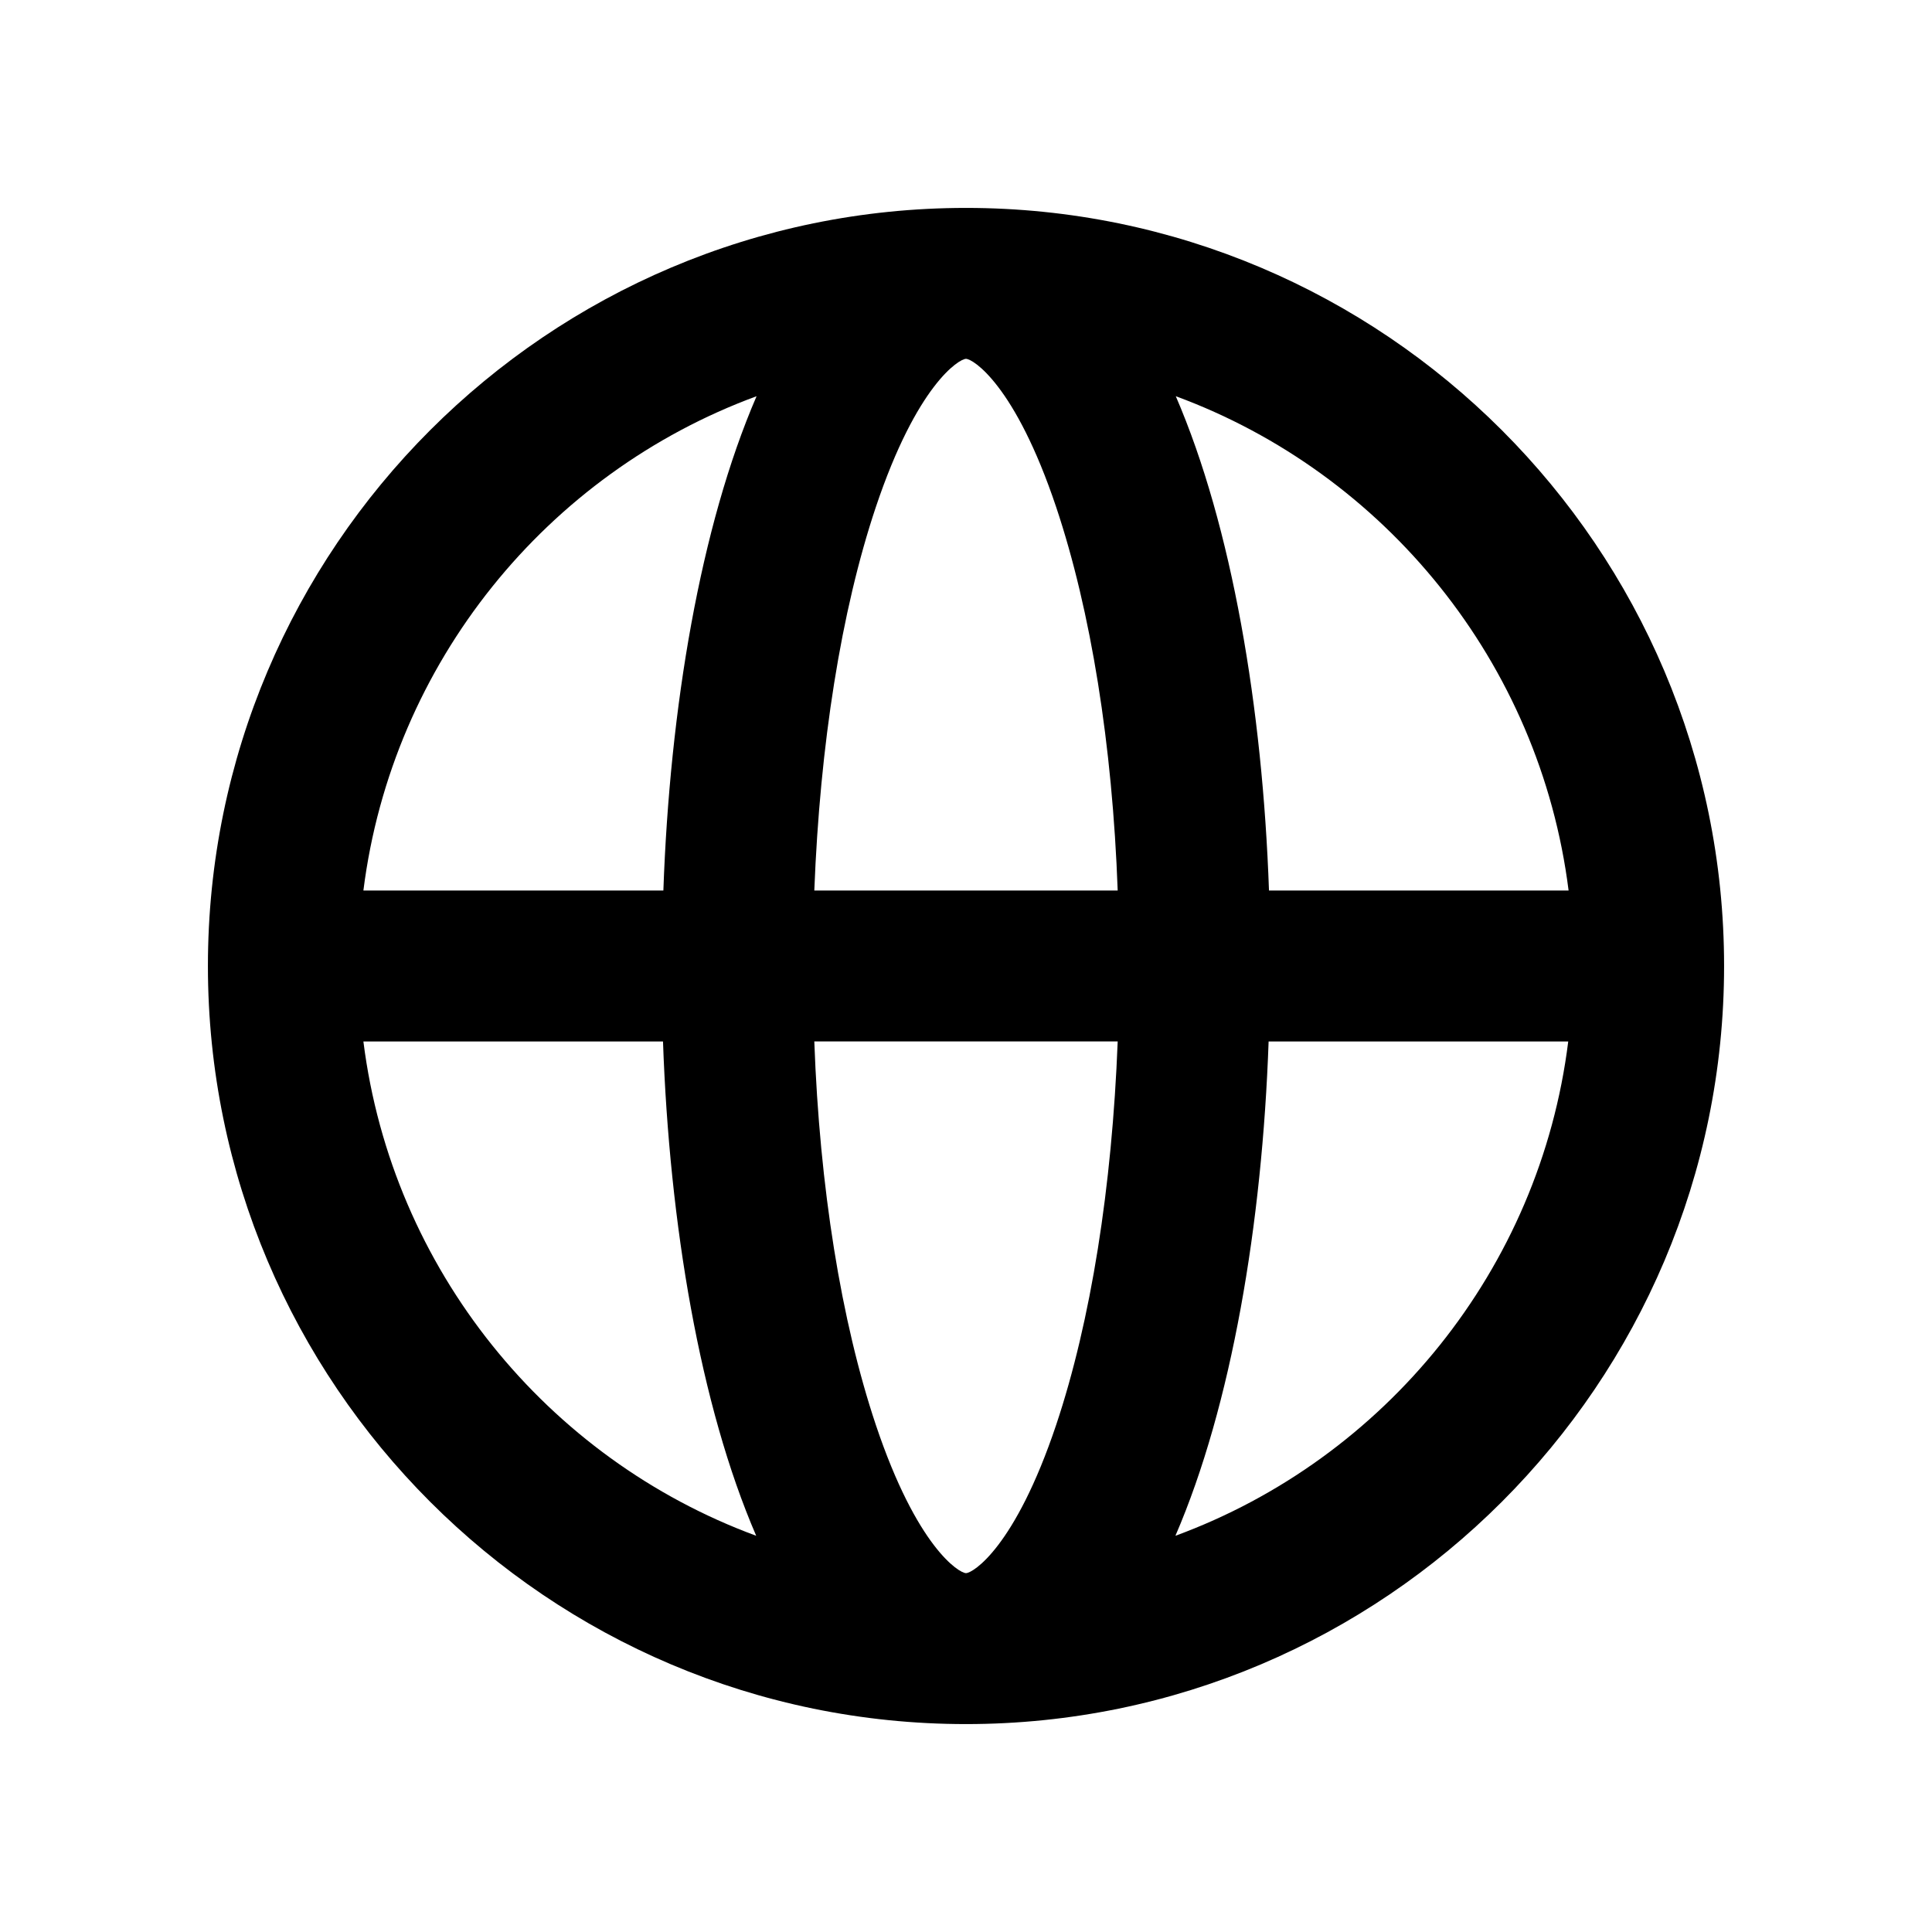 <svg xmlns="http://www.w3.org/2000/svg" viewBox="0 0 1200 1200" version="1.1" height="1200pt" width="1200pt">
 <path d="m600 129.14c-259.69 0-470.86 211.18-470.86 470.86s211.18 470.86 470.86 470.86 470.86-211.18 470.86-470.86-211.18-470.86-470.86-470.86zm374.29 423.98h-186.1c-3.984-113.2-22.969-226.18-57.891-307.03 129.84 47.812 226.18 165.47 243.98 307.03zm-374.29 423.98c-4.219 0-30.469-15.938-56.016-92.109-21.562-64.453-34.922-147.66-38.203-238.13h188.44c-3.516 90.469-16.641 173.68-38.203 238.13-25.547 76.172-51.797 92.109-56.016 92.109zm-94.219-423.98c3.516-90.469 16.641-173.68 38.203-238.13 25.547-76.172 51.797-92.109 56.016-92.109s30.469 15.938 56.016 92.109c21.562 64.453 34.922 147.66 38.203 238.13zm-35.859-307.03c-34.922 80.859-53.906 193.82-57.891 307.03h-186.32c17.812-141.56 114.14-259.22 244.22-307.03zm-244.22 400.78h186.1c3.984 113.2 22.969 226.18 57.891 307.03-129.84-47.812-226.18-165.47-243.98-307.03zm504.37 307.03c34.922-80.859 53.906-193.82 57.891-307.03h186.1c-17.578 141.56-113.91 259.22-243.98 307.03z"></path>
</svg>
